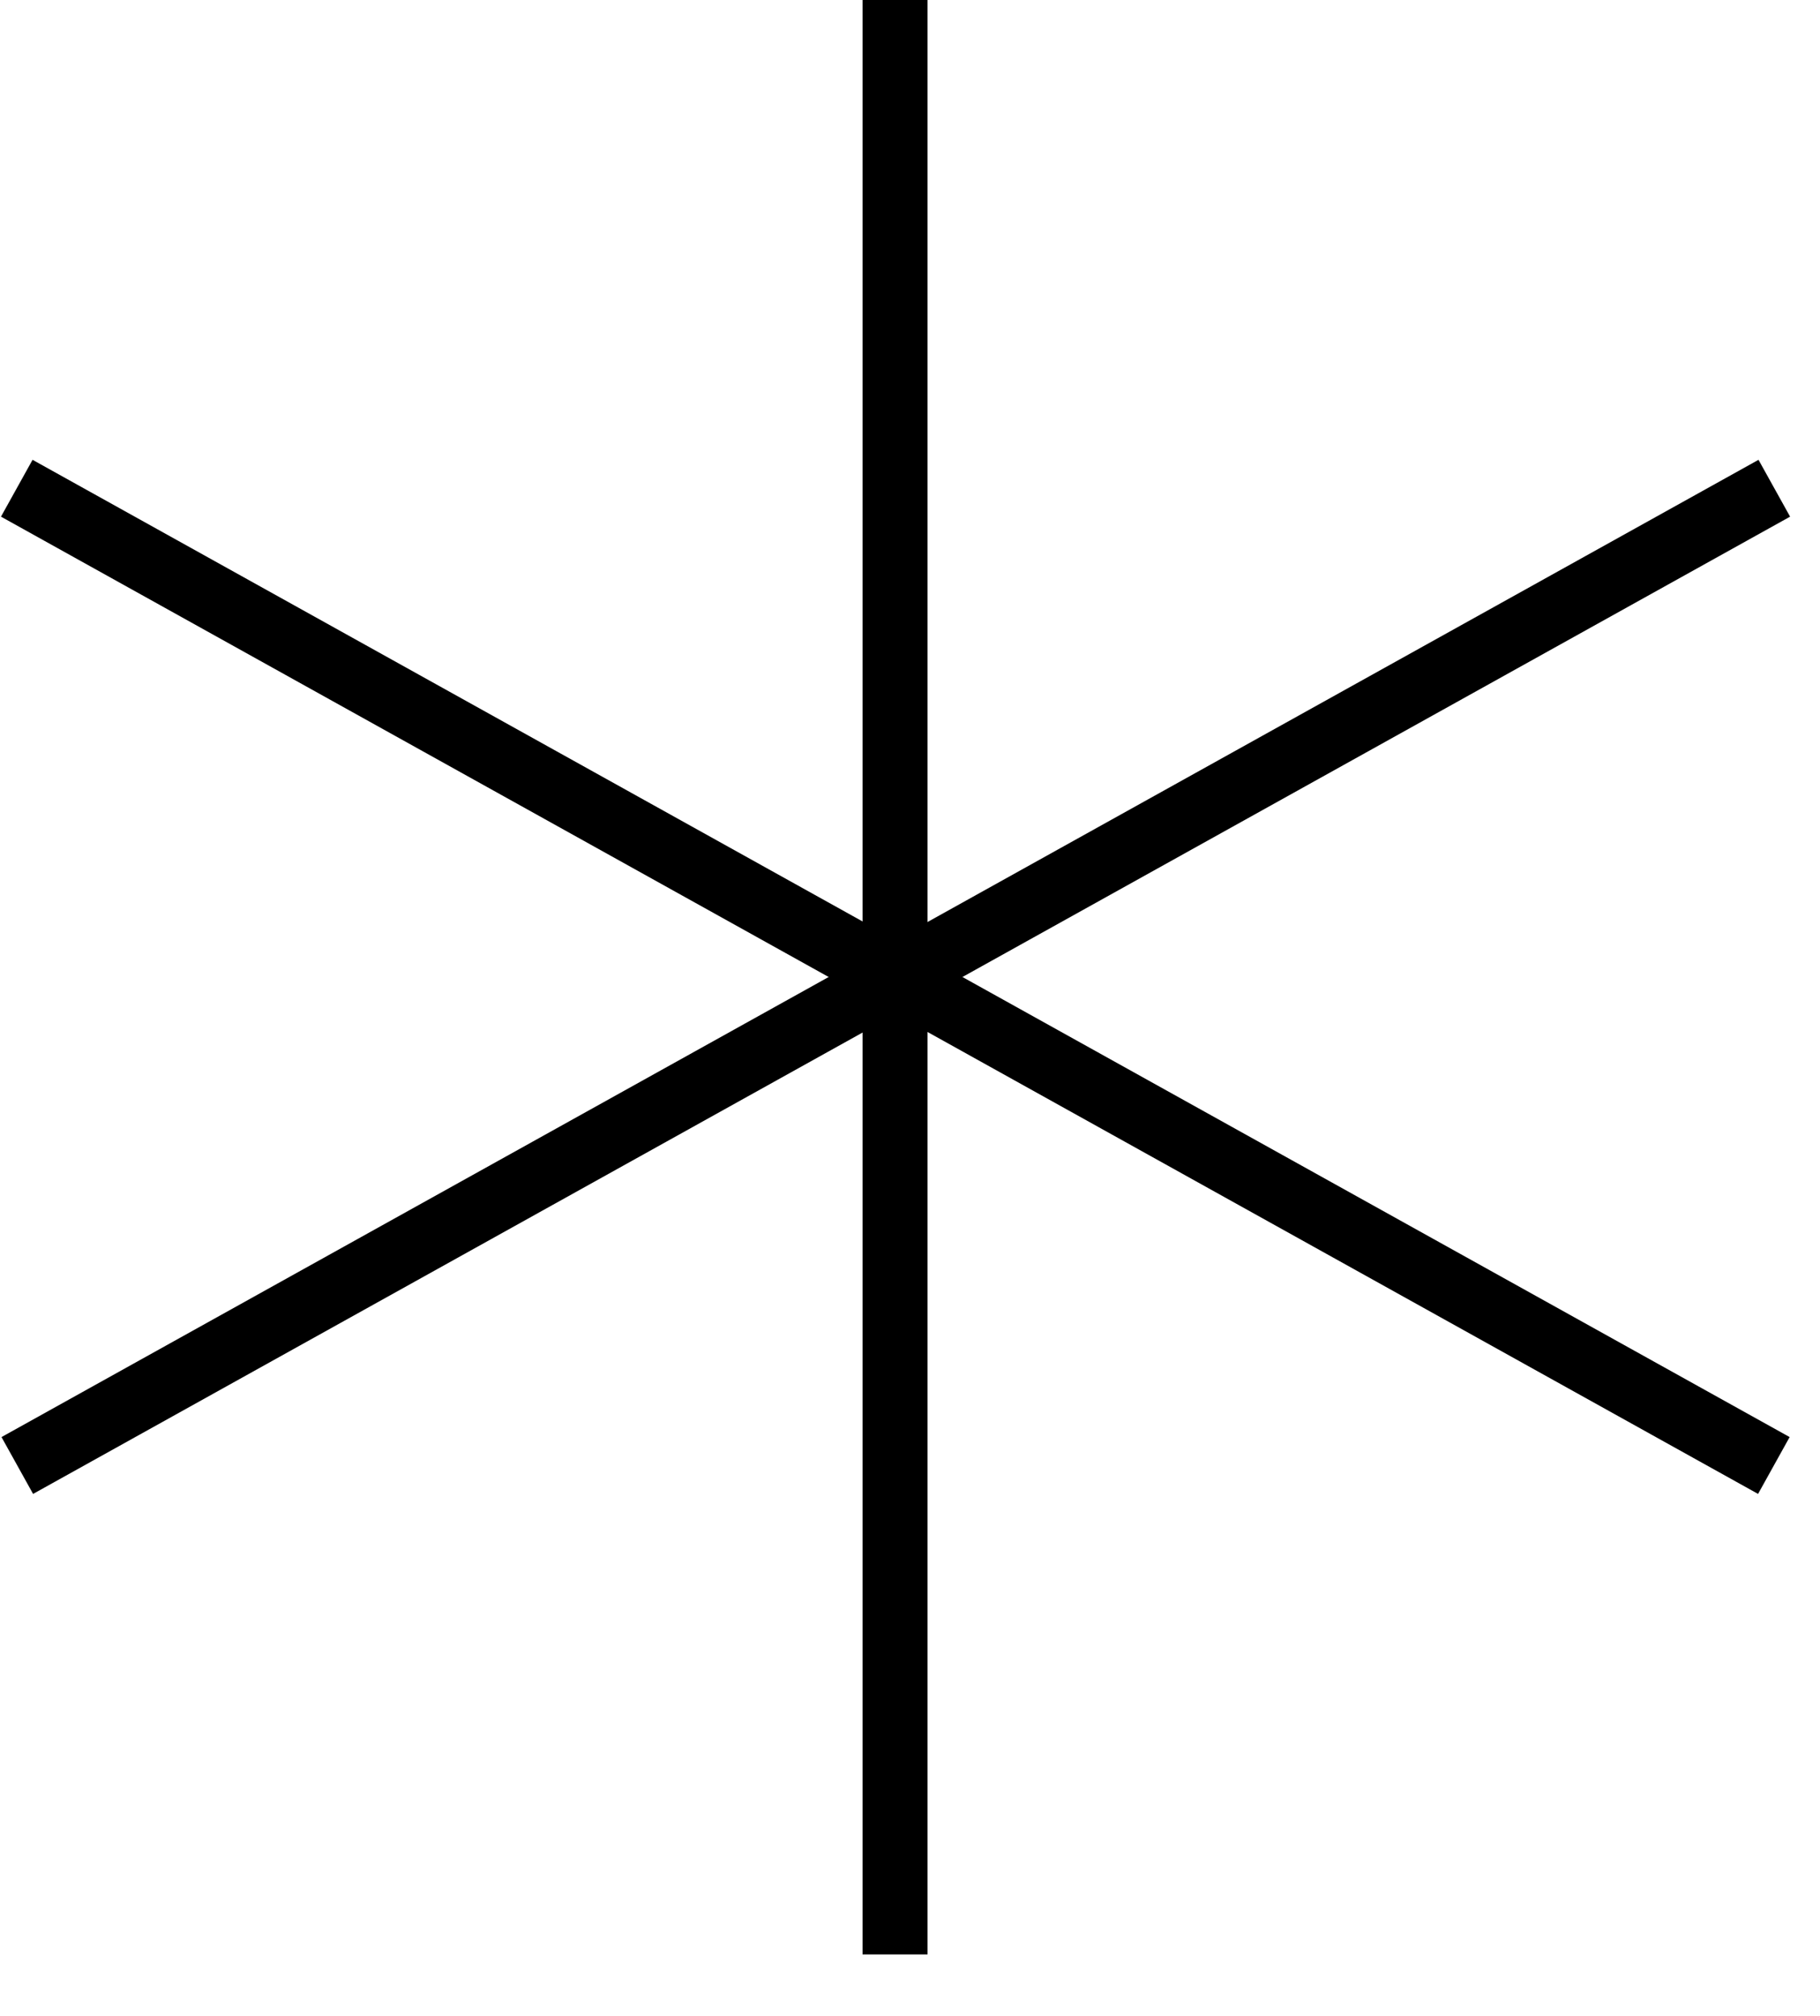 <svg width="28" height="31" viewBox="0 0 28 31" fill="none" xmlns="http://www.w3.org/2000/svg">
<path d="M13.77 0V30.055" stroke="black"/>
<path d="M0.258 7.508L27.29 22.536" stroke="black"/>
<path d="M0.266 22.536L27.297 7.508" stroke="black"/>
</svg>
